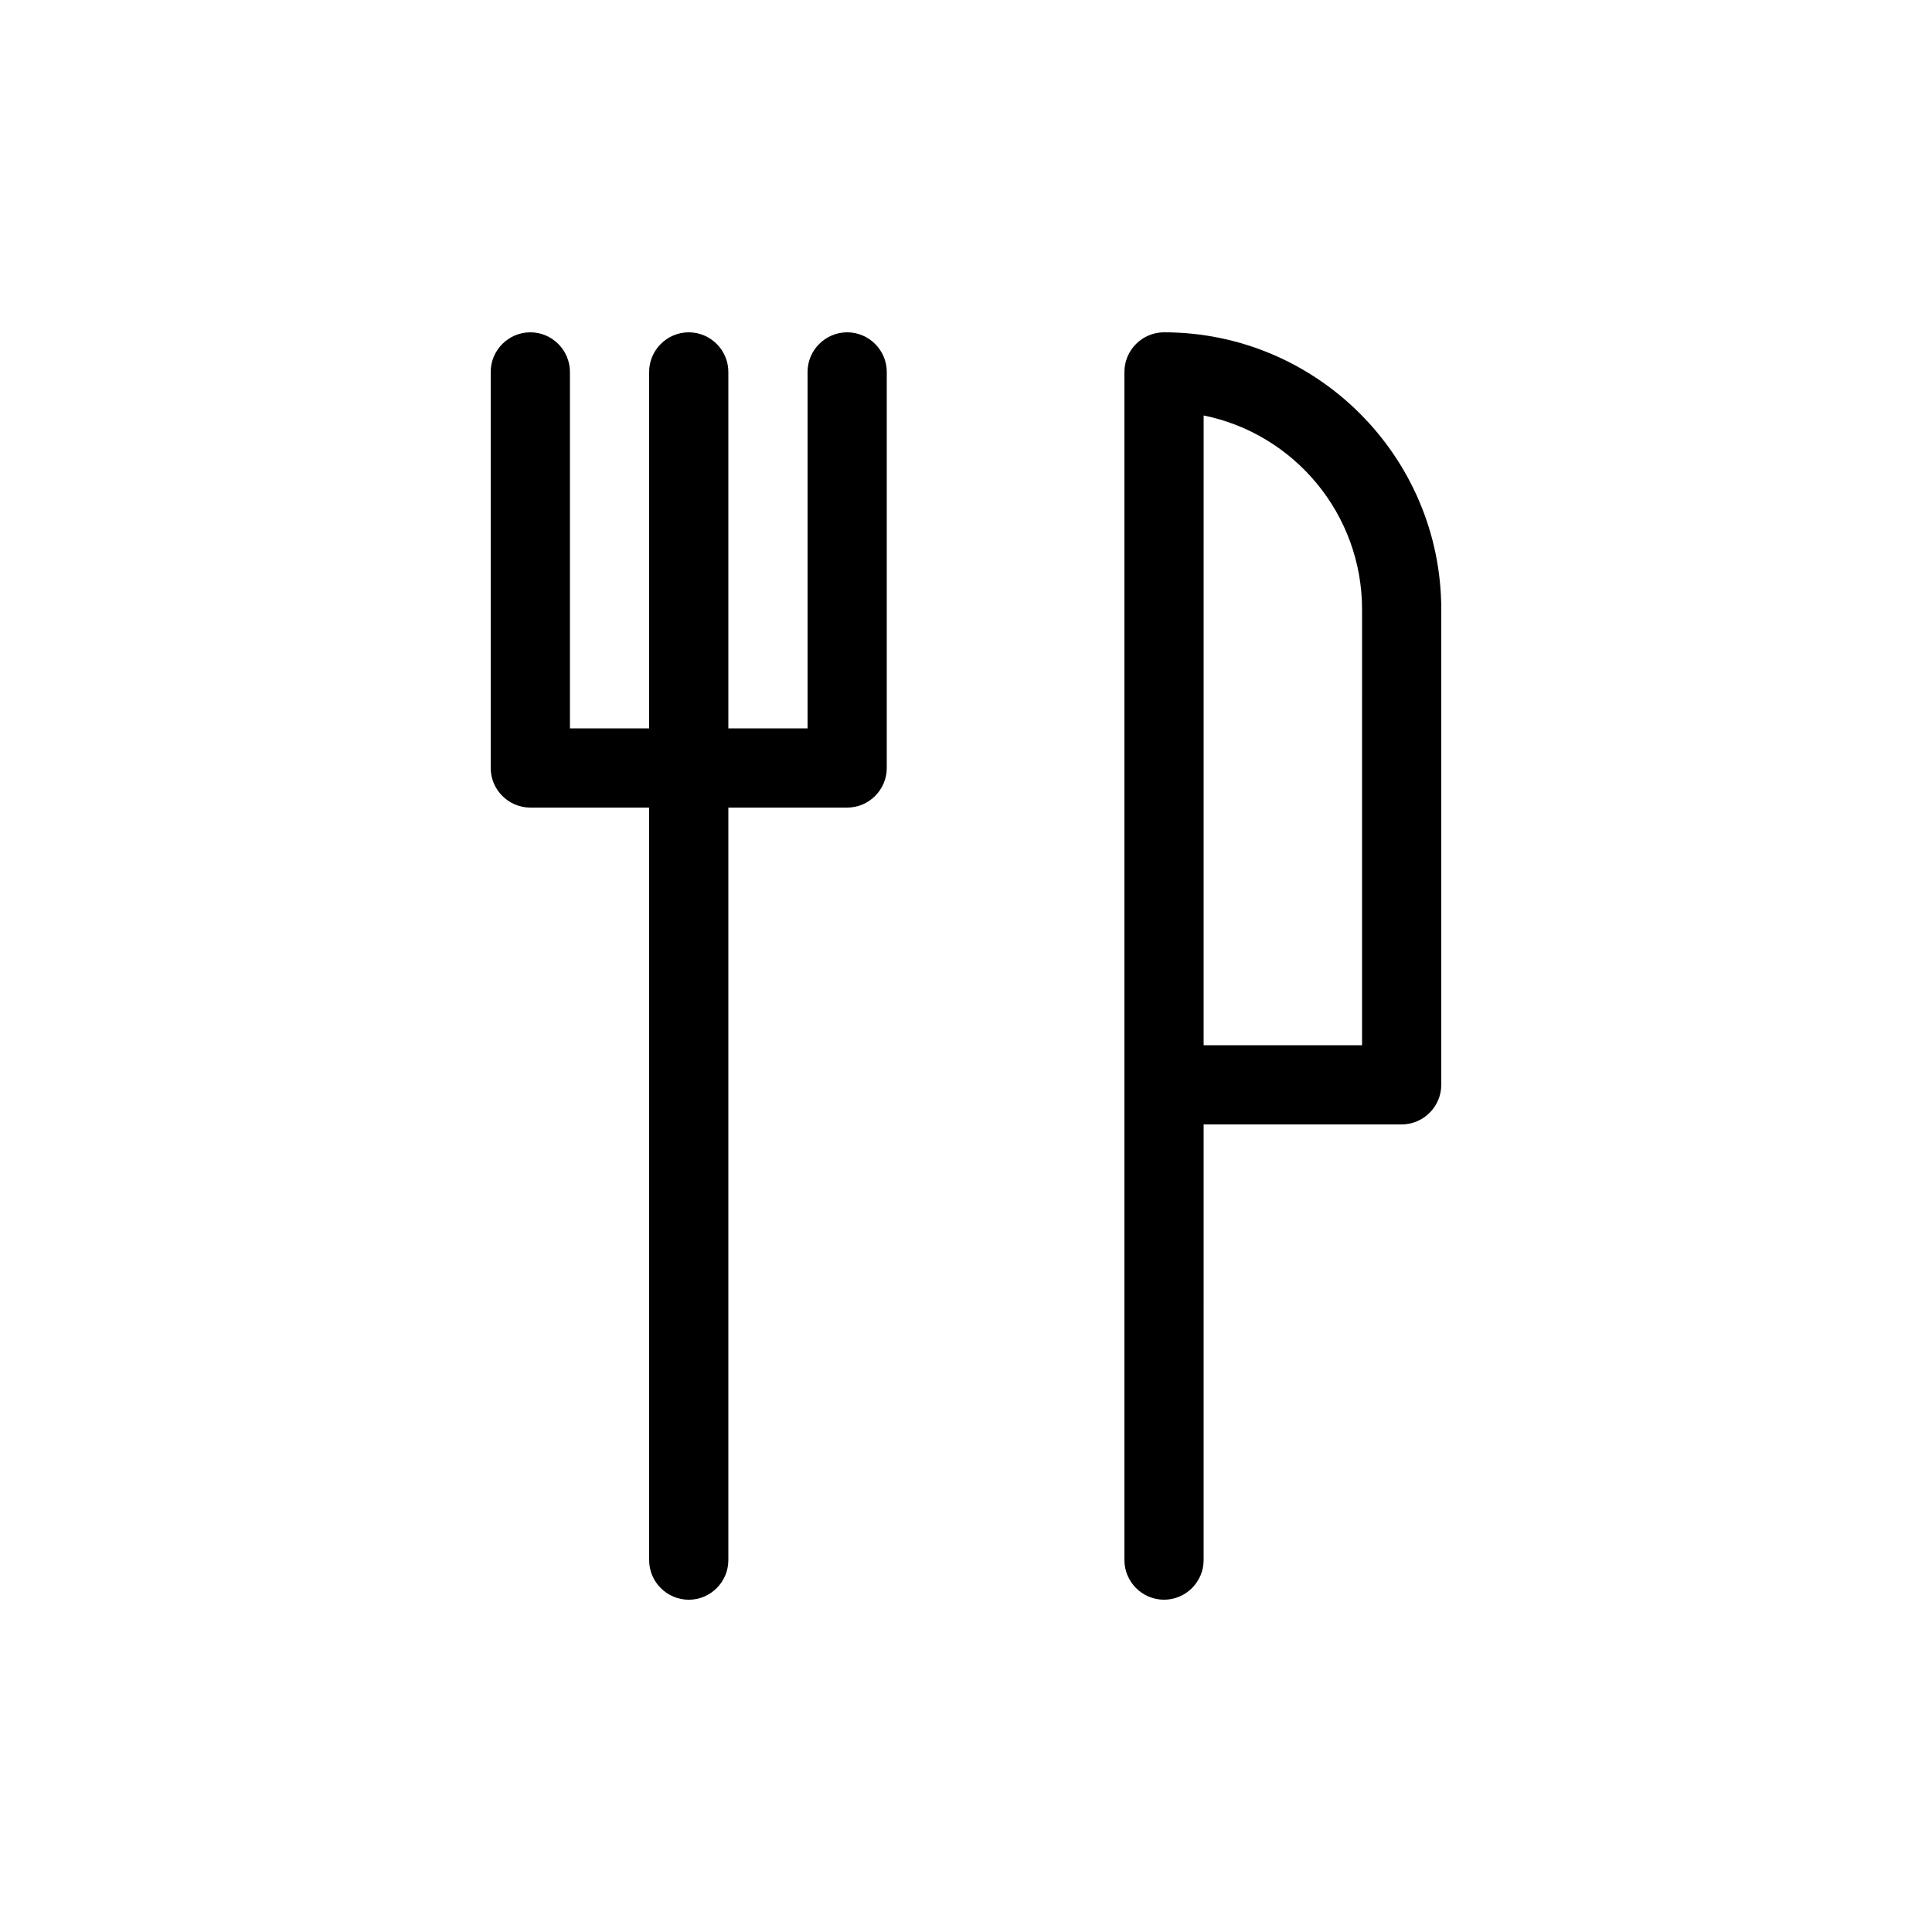 <?xml version="1.0" encoding="UTF-8"?>
<!-- Uploaded to: ICON Repo, www.iconrepo.com, Generator: ICON Repo Mixer Tools -->
<svg fill="#000000" width="800px" height="800px" version="1.1" viewBox="144 144 512 512" xmlns="http://www.w3.org/2000/svg">
 <g>
  <path d="m284.54 358.02h31.488v199.43c0 5.773 4.723 10.496 10.496 10.496 5.773 0 10.496-4.723 10.496-10.496v-199.43h31.488c5.773 0 10.496-4.723 10.496-10.496v-104.96c0-5.773-4.723-10.496-10.496-10.496-5.773 0-10.496 4.723-10.496 10.496v94.465h-20.992v-94.465c0-5.773-4.723-10.496-10.496-10.496-5.773 0-10.496 4.723-10.496 10.496v94.465h-20.992v-94.465c0-5.773-4.723-10.496-10.496-10.496-5.773 0-10.496 4.723-10.496 10.496v104.96c0 5.773 4.723 10.496 10.496 10.496z"/>
  <path d="m525.95 431.49v-125.95c0-40.516-32.957-73.473-73.473-73.473-5.773 0-10.496 4.723-10.496 10.496v314.88c0 5.773 4.723 10.496 10.496 10.496 5.773 0 10.496-4.723 10.496-10.496l0.004-115.46h52.48c5.769 0 10.492-4.727 10.492-10.496zm-20.992-10.496h-41.984l0.004-166.89c23.93 4.828 41.984 26.031 41.984 51.43z"/>
 </g>
</svg>